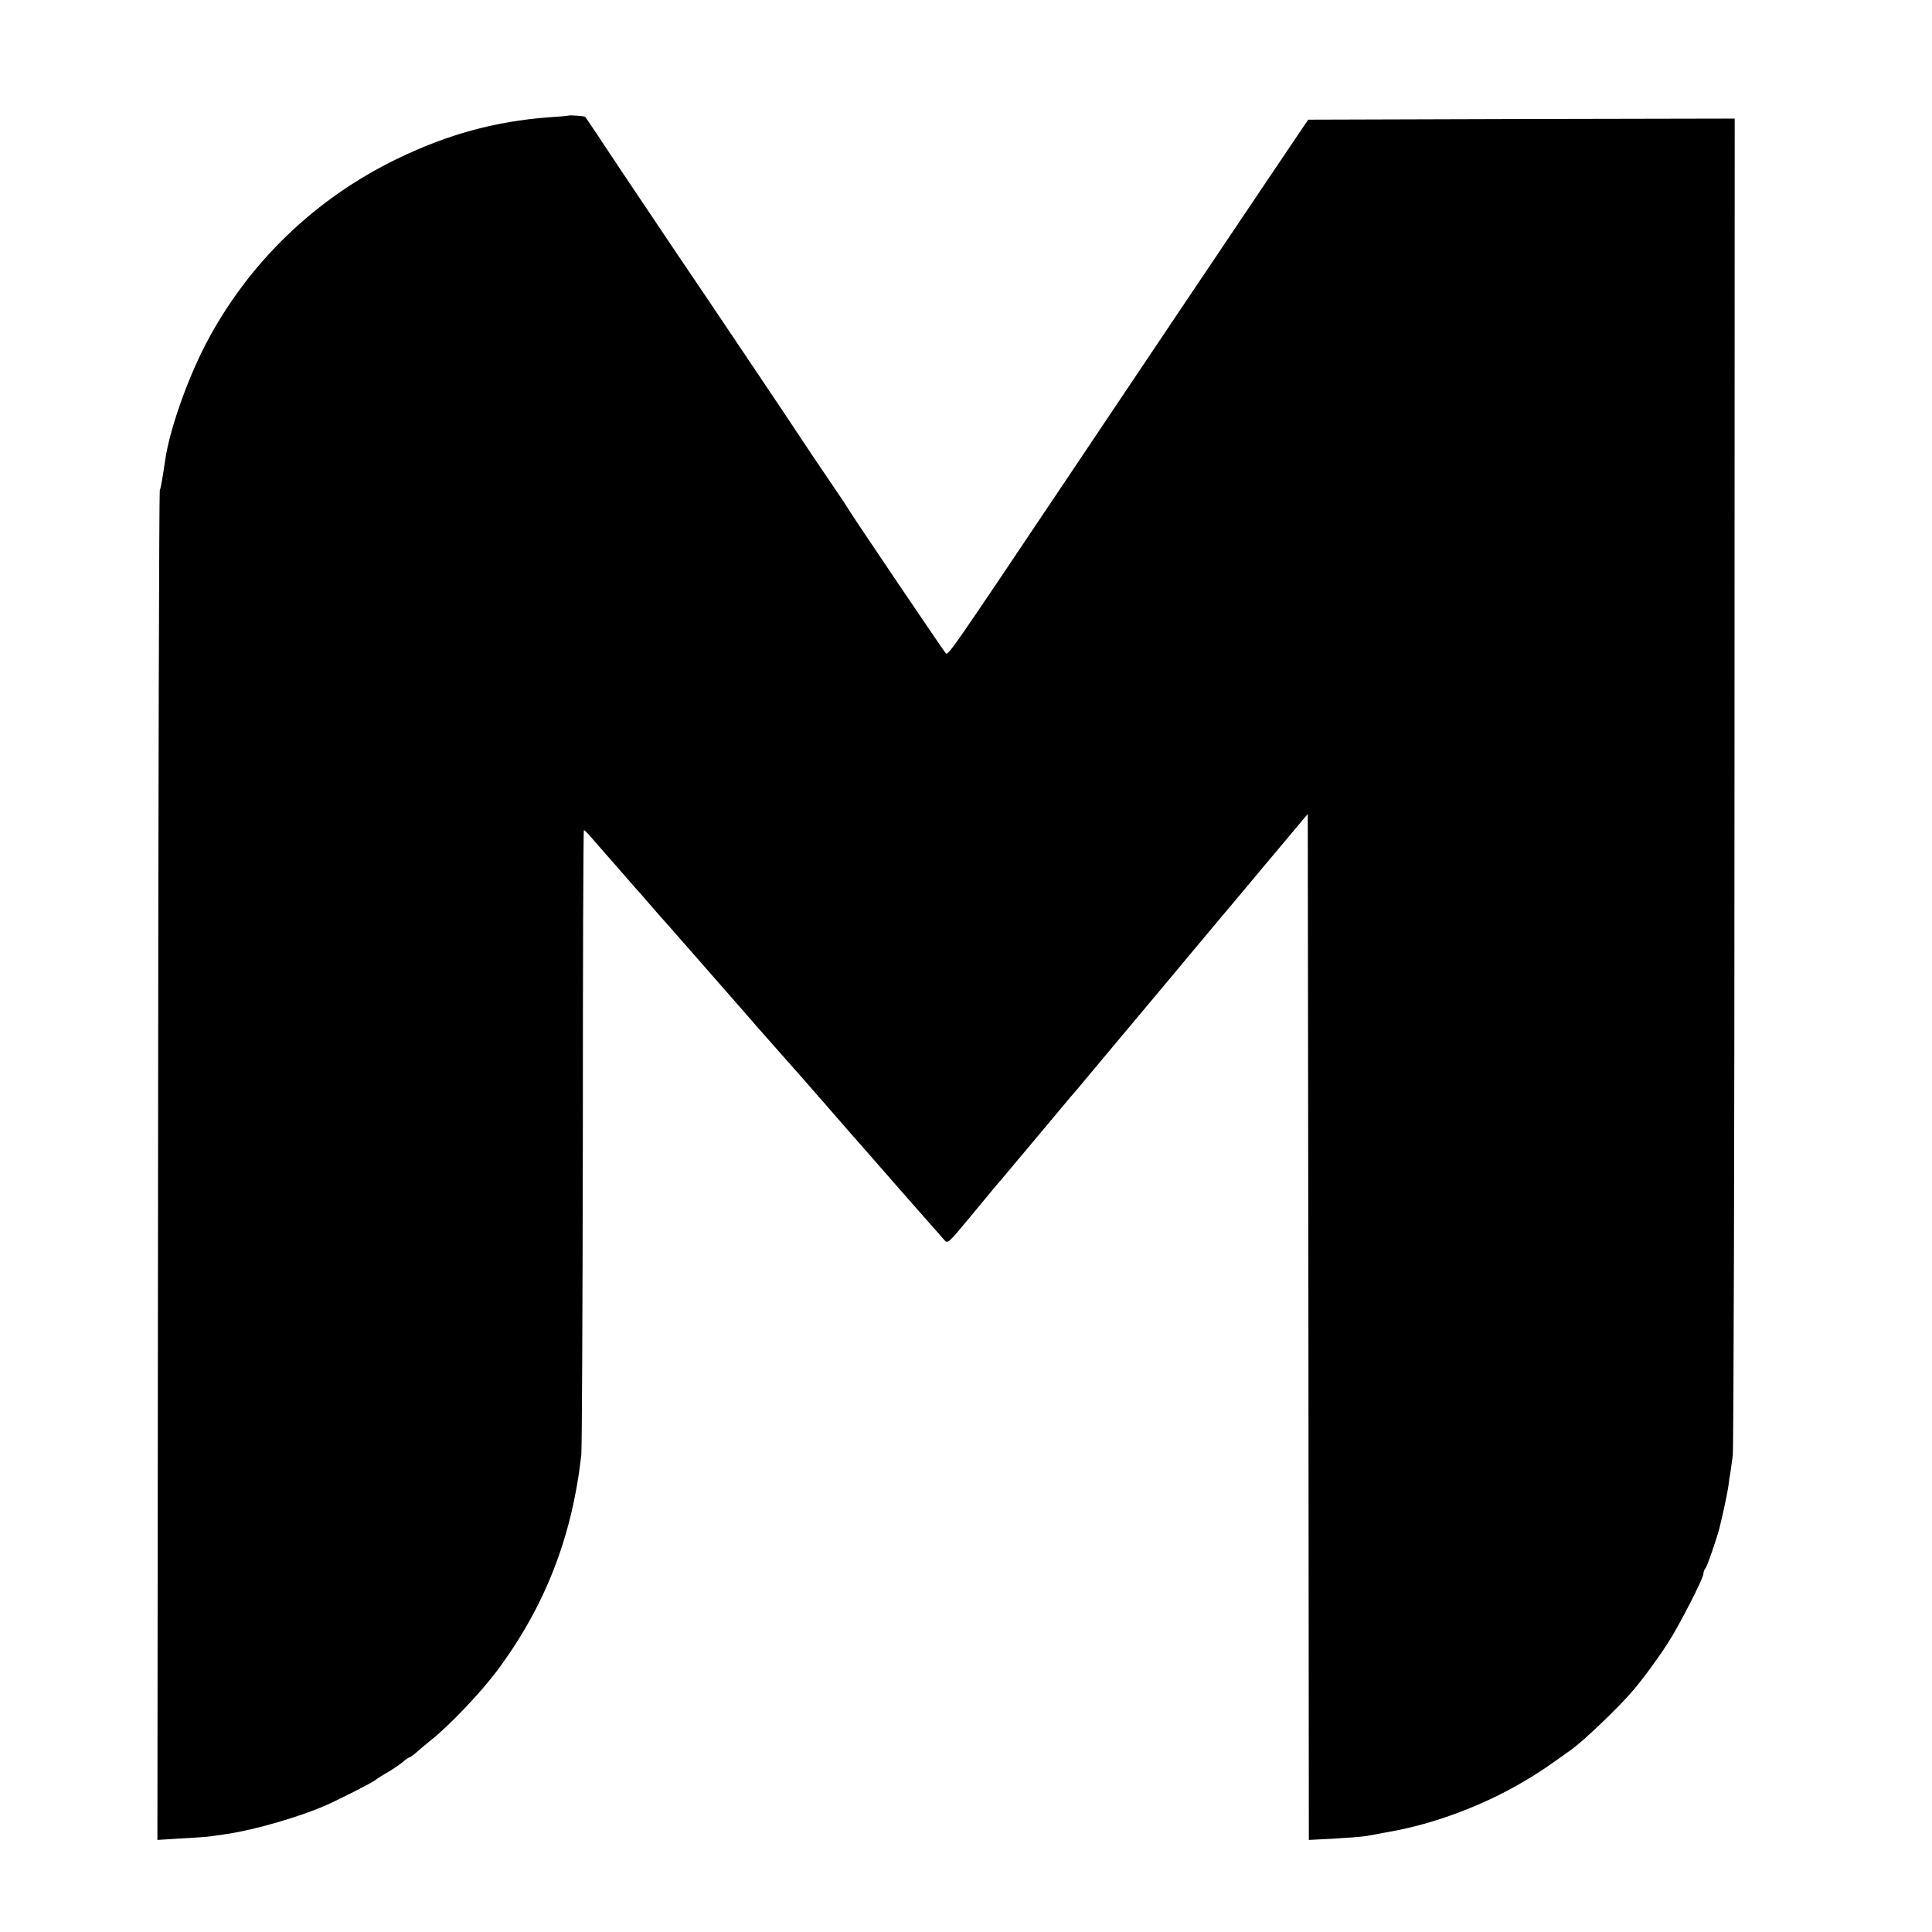 <?xml version="1.0" standalone="no"?>
<!DOCTYPE svg PUBLIC "-//W3C//DTD SVG 20010904//EN"
 "http://www.w3.org/TR/2001/REC-SVG-20010904/DTD/svg10.dtd">
<svg version="1.0" xmlns="http://www.w3.org/2000/svg"
 width="896pt" height="896pt" viewBox="0 0 896 896"
 preserveAspectRatio="xMidYMid meet">
<g transform="translate(0,896) scale(0.1,-0.1)"
fill="#000000" stroke="none">
<path d="M2637 8424 c-1 -1 -42 -5 -92 -8 -249 -19 -468 -79 -700 -191 -387
-187 -697 -488 -893 -865 -86 -167 -167 -398 -186 -535 -12 -79 -19 -123 -25
-140 -3 -11 -7 -1423 -8 -3139 l-3 -3119 112 7 c62 3 124 8 138 10 14 2 48 7
75 11 127 19 335 79 455 132 64 28 215 105 230 117 8 7 35 24 60 38 25 15 56
36 69 47 13 12 27 21 30 21 3 0 17 10 31 22 14 13 48 41 75 63 82 66 221 212
296 311 225 300 352 623 395 1008 3 32 6 697 7 1477 0 780 2 1419 5 1419 3 0
13 -10 24 -22 11 -13 32 -37 46 -53 15 -17 56 -64 92 -105 36 -41 70 -80 75
-86 6 -6 35 -39 65 -74 30 -35 73 -84 96 -109 36 -41 163 -186 333 -380 31
-36 94 -108 141 -161 47 -53 112 -127 145 -164 33 -38 65 -74 70 -80 6 -6 39
-45 75 -86 36 -41 70 -80 75 -86 26 -29 130 -148 205 -234 46 -52 111 -127
146 -166 35 -39 71 -81 81 -92 18 -22 18 -21 118 99 55 67 105 127 110 133 12
13 259 308 320 381 22 27 52 62 67 79 14 17 100 119 189 226 90 107 211 252
269 321 58 69 121 146 142 170 20 24 50 60 66 79 16 19 115 136 218 260 l189
225 3 -2379 2 -2379 118 6 c64 4 131 9 147 12 17 3 68 12 115 21 201 36 424
119 610 228 74 43 109 67 229 153 57 41 217 194 281 269 46 53 116 148 165
224 53 82 165 300 165 322 0 8 4 18 9 24 8 8 55 145 66 190 20 82 37 165 41
194 2 19 6 46 9 60 2 14 7 50 11 80 4 30 8 1438 8 3128 l1 3072 -989 -2 -989
-3 -162 -240 c-222 -330 -600 -892 -920 -1370 -594 -886 -588 -877 -600 -863
-11 12 -425 625 -450 666 -5 10 -50 77 -100 150 -49 73 -97 143 -105 156 -19
31 -501 748 -595 886 -39 58 -149 222 -245 365 -95 143 -174 262 -176 263 -3
4 -73 9 -77 6z"/>
</g>
</svg>
